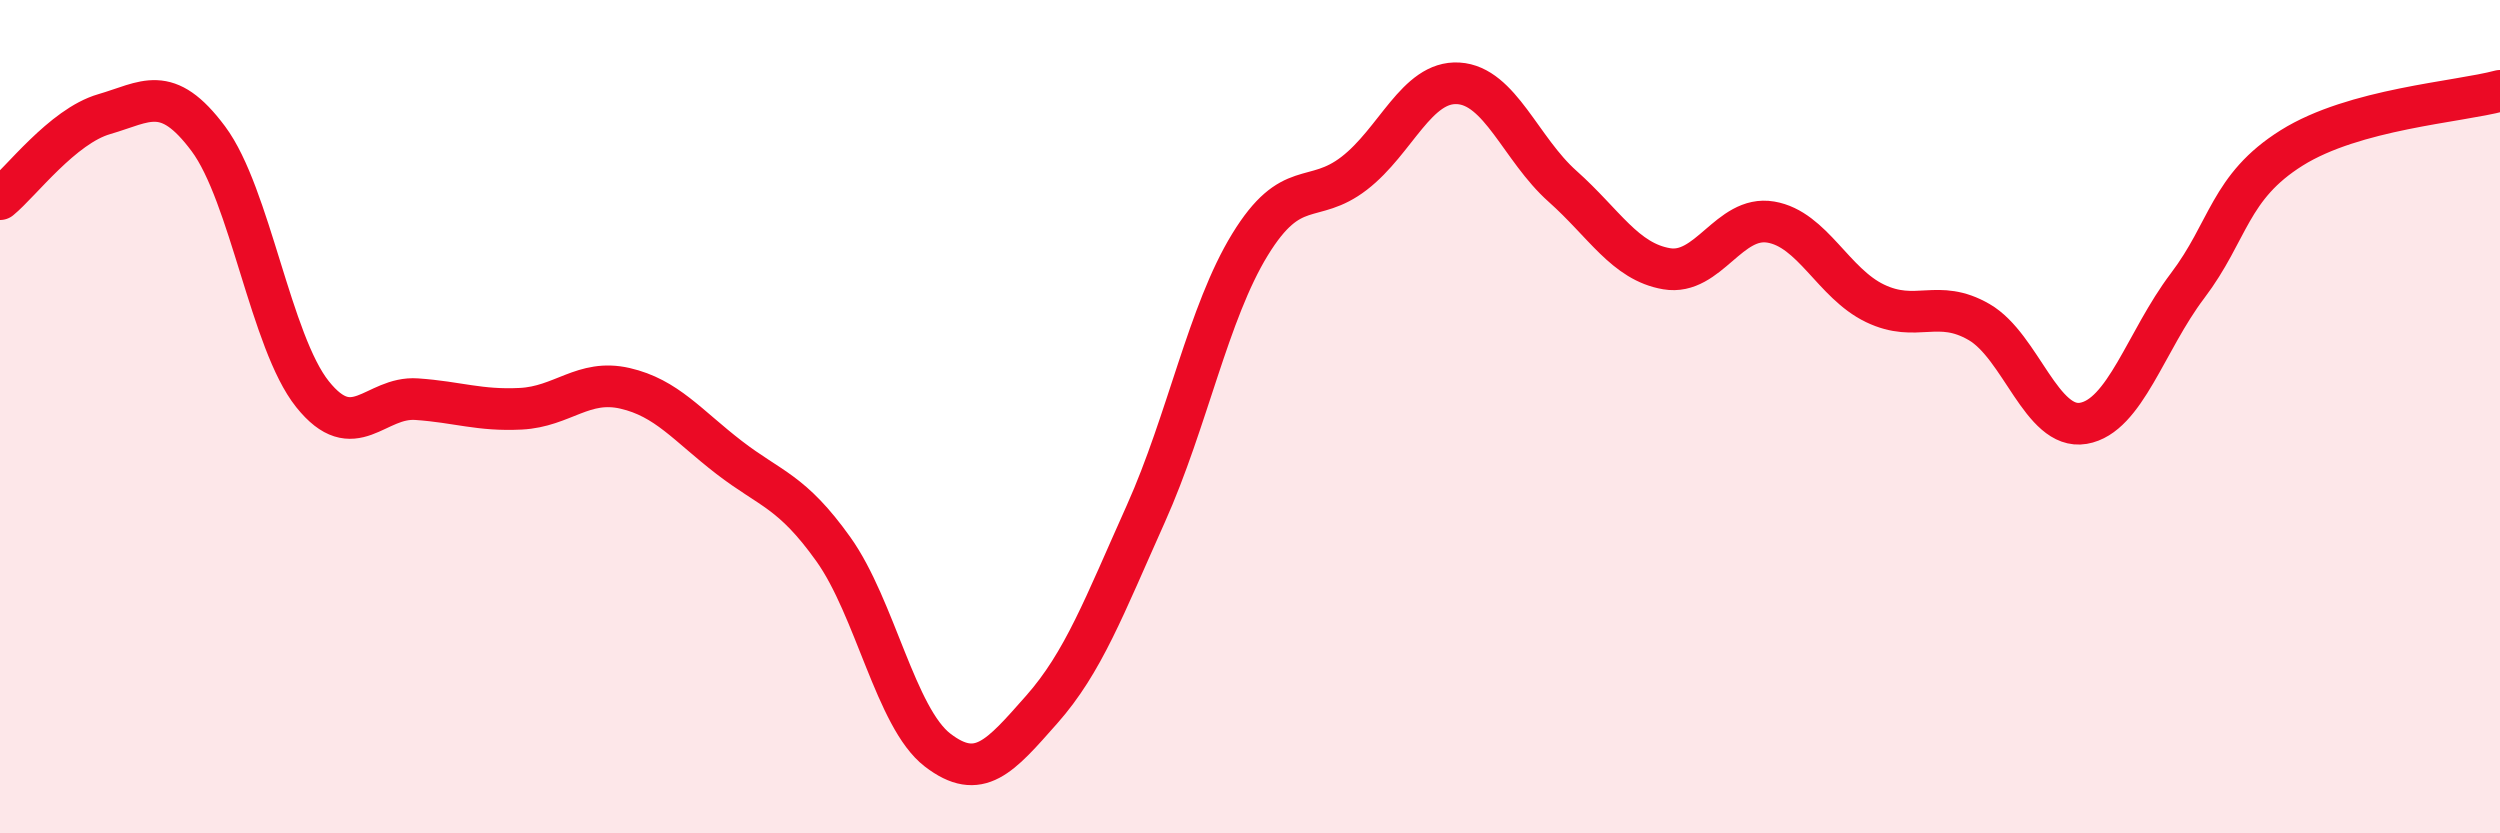 
    <svg width="60" height="20" viewBox="0 0 60 20" xmlns="http://www.w3.org/2000/svg">
      <path
        d="M 0,4.78 C 0.5,4.37 1.5,3.03 2.5,2.74 C 3.5,2.45 4,1.99 5,3.33 C 6,4.67 6.5,8.21 7.5,9.46 C 8.5,10.71 9,9.51 10,9.58 C 11,9.65 11.5,9.86 12.5,9.81 C 13.5,9.76 14,9.09 15,9.32 C 16,9.55 16.5,10.21 17.5,10.98 C 18.5,11.75 19,11.78 20,13.18 C 21,14.58 21.5,17.23 22.5,18 C 23.5,18.77 24,18.16 25,17.03 C 26,15.9 26.5,14.56 27.5,12.33 C 28.5,10.1 29,7.5 30,5.87 C 31,4.24 31.5,4.93 32.5,4.16 C 33.5,3.39 34,1.94 35,2 C 36,2.06 36.5,3.58 37.5,4.47 C 38.5,5.36 39,6.28 40,6.45 C 41,6.62 41.5,5.16 42.5,5.33 C 43.5,5.5 44,6.8 45,7.28 C 46,7.76 46.5,7.15 47.5,7.73 C 48.5,8.31 49,10.33 50,10.16 C 51,9.99 51.5,8.18 52.5,6.86 C 53.5,5.54 53.5,4.49 55,3.55 C 56.5,2.61 59,2.45 60,2.18L60 20L0 20Z"
        fill="#EB0A25"
        opacity="0.1"
        stroke-linecap="round"
        stroke-linejoin="round"
      />
      <path
        d="M 0,4.78 C 0.5,4.37 1.5,3.03 2.5,2.74 C 3.5,2.45 4,1.99 5,3.33 C 6,4.67 6.5,8.21 7.5,9.46 C 8.5,10.71 9,9.51 10,9.58 C 11,9.65 11.5,9.86 12.5,9.81 C 13.5,9.76 14,9.09 15,9.32 C 16,9.55 16.5,10.21 17.5,10.98 C 18.5,11.75 19,11.78 20,13.18 C 21,14.58 21.5,17.23 22.5,18 C 23.5,18.77 24,18.16 25,17.03 C 26,15.9 26.5,14.56 27.5,12.33 C 28.5,10.1 29,7.5 30,5.87 C 31,4.24 31.5,4.93 32.5,4.16 C 33.5,3.39 34,1.94 35,2 C 36,2.06 36.5,3.58 37.5,4.47 C 38.5,5.36 39,6.28 40,6.45 C 41,6.62 41.5,5.16 42.5,5.33 C 43.5,5.5 44,6.8 45,7.28 C 46,7.76 46.5,7.15 47.5,7.73 C 48.5,8.31 49,10.33 50,10.16 C 51,9.99 51.5,8.18 52.5,6.86 C 53.5,5.54 53.5,4.49 55,3.55 C 56.5,2.61 59,2.45 60,2.18"
        stroke="#EB0A25"
        stroke-width="1"
        fill="none"
        stroke-linecap="round"
        stroke-linejoin="round"
      />
    </svg>
  